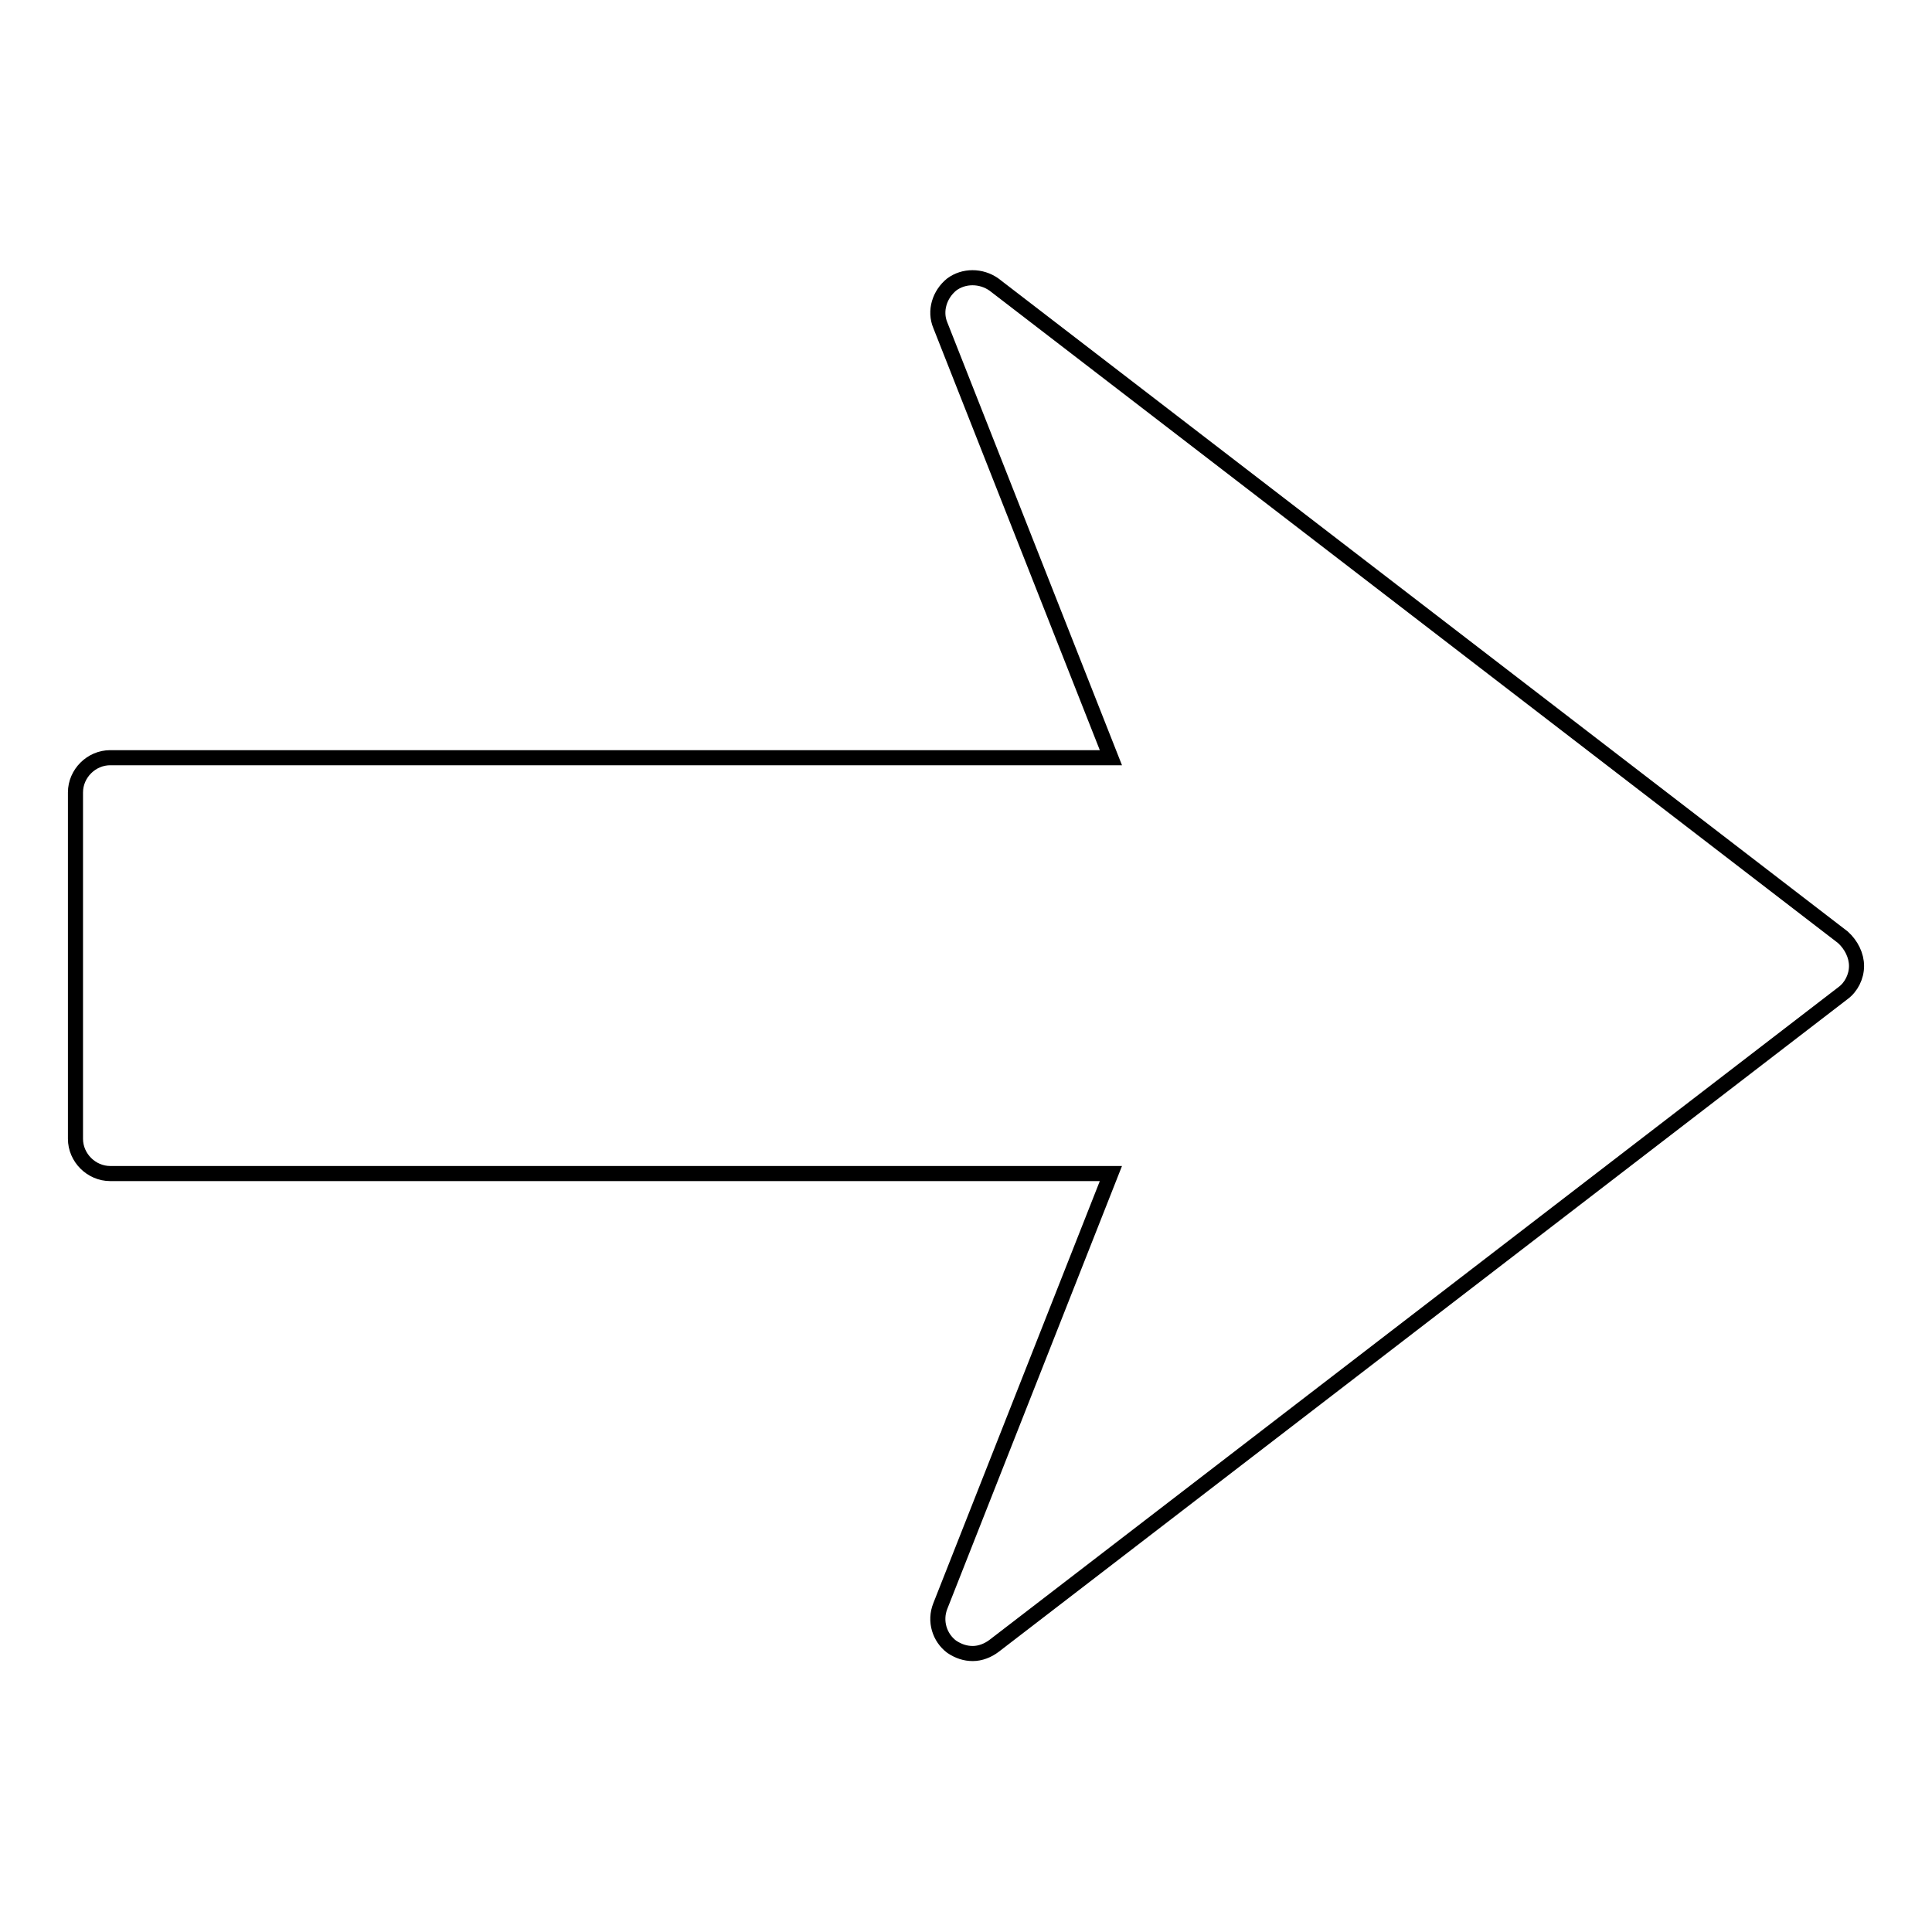 <?xml version="1.0" encoding="utf-8"?>
<!-- Svg Vector Icons : http://www.onlinewebfonts.com/icon -->
<!DOCTYPE svg PUBLIC "-//W3C//DTD SVG 1.1//EN" "http://www.w3.org/Graphics/SVG/1.1/DTD/svg11.dtd">
<svg version="1.1" xmlns="http://www.w3.org/2000/svg" xmlns:xlink="http://www.w3.org/1999/xlink" x="0px" y="0px" viewBox="0 0 256 256" enable-background="new 0 0 256 256" xml:space="preserve">
<g> <path stroke-width="2" fill-opacity="0" stroke="#000000"  d="M246,128c0,1.4-0.7,2.8-1.8,3.6l-112.5,86.5c-0.8,0.6-1.8,1-2.8,1c-1,0-1.9-0.3-2.8-0.9 c-1.6-1.2-2.3-3.4-1.5-5.4l22.6-57.3H14.6c-2.5,0-4.6-2.1-4.6-4.6V105c0-2.5,2.1-4.6,4.6-4.6h132.6l-22.6-57.3 c-0.8-1.9-0.1-4.1,1.5-5.4c1.6-1.2,3.9-1.2,5.6,0l112.5,86.5C245.3,125.2,246,126.6,246,128z"/></g>
</svg>